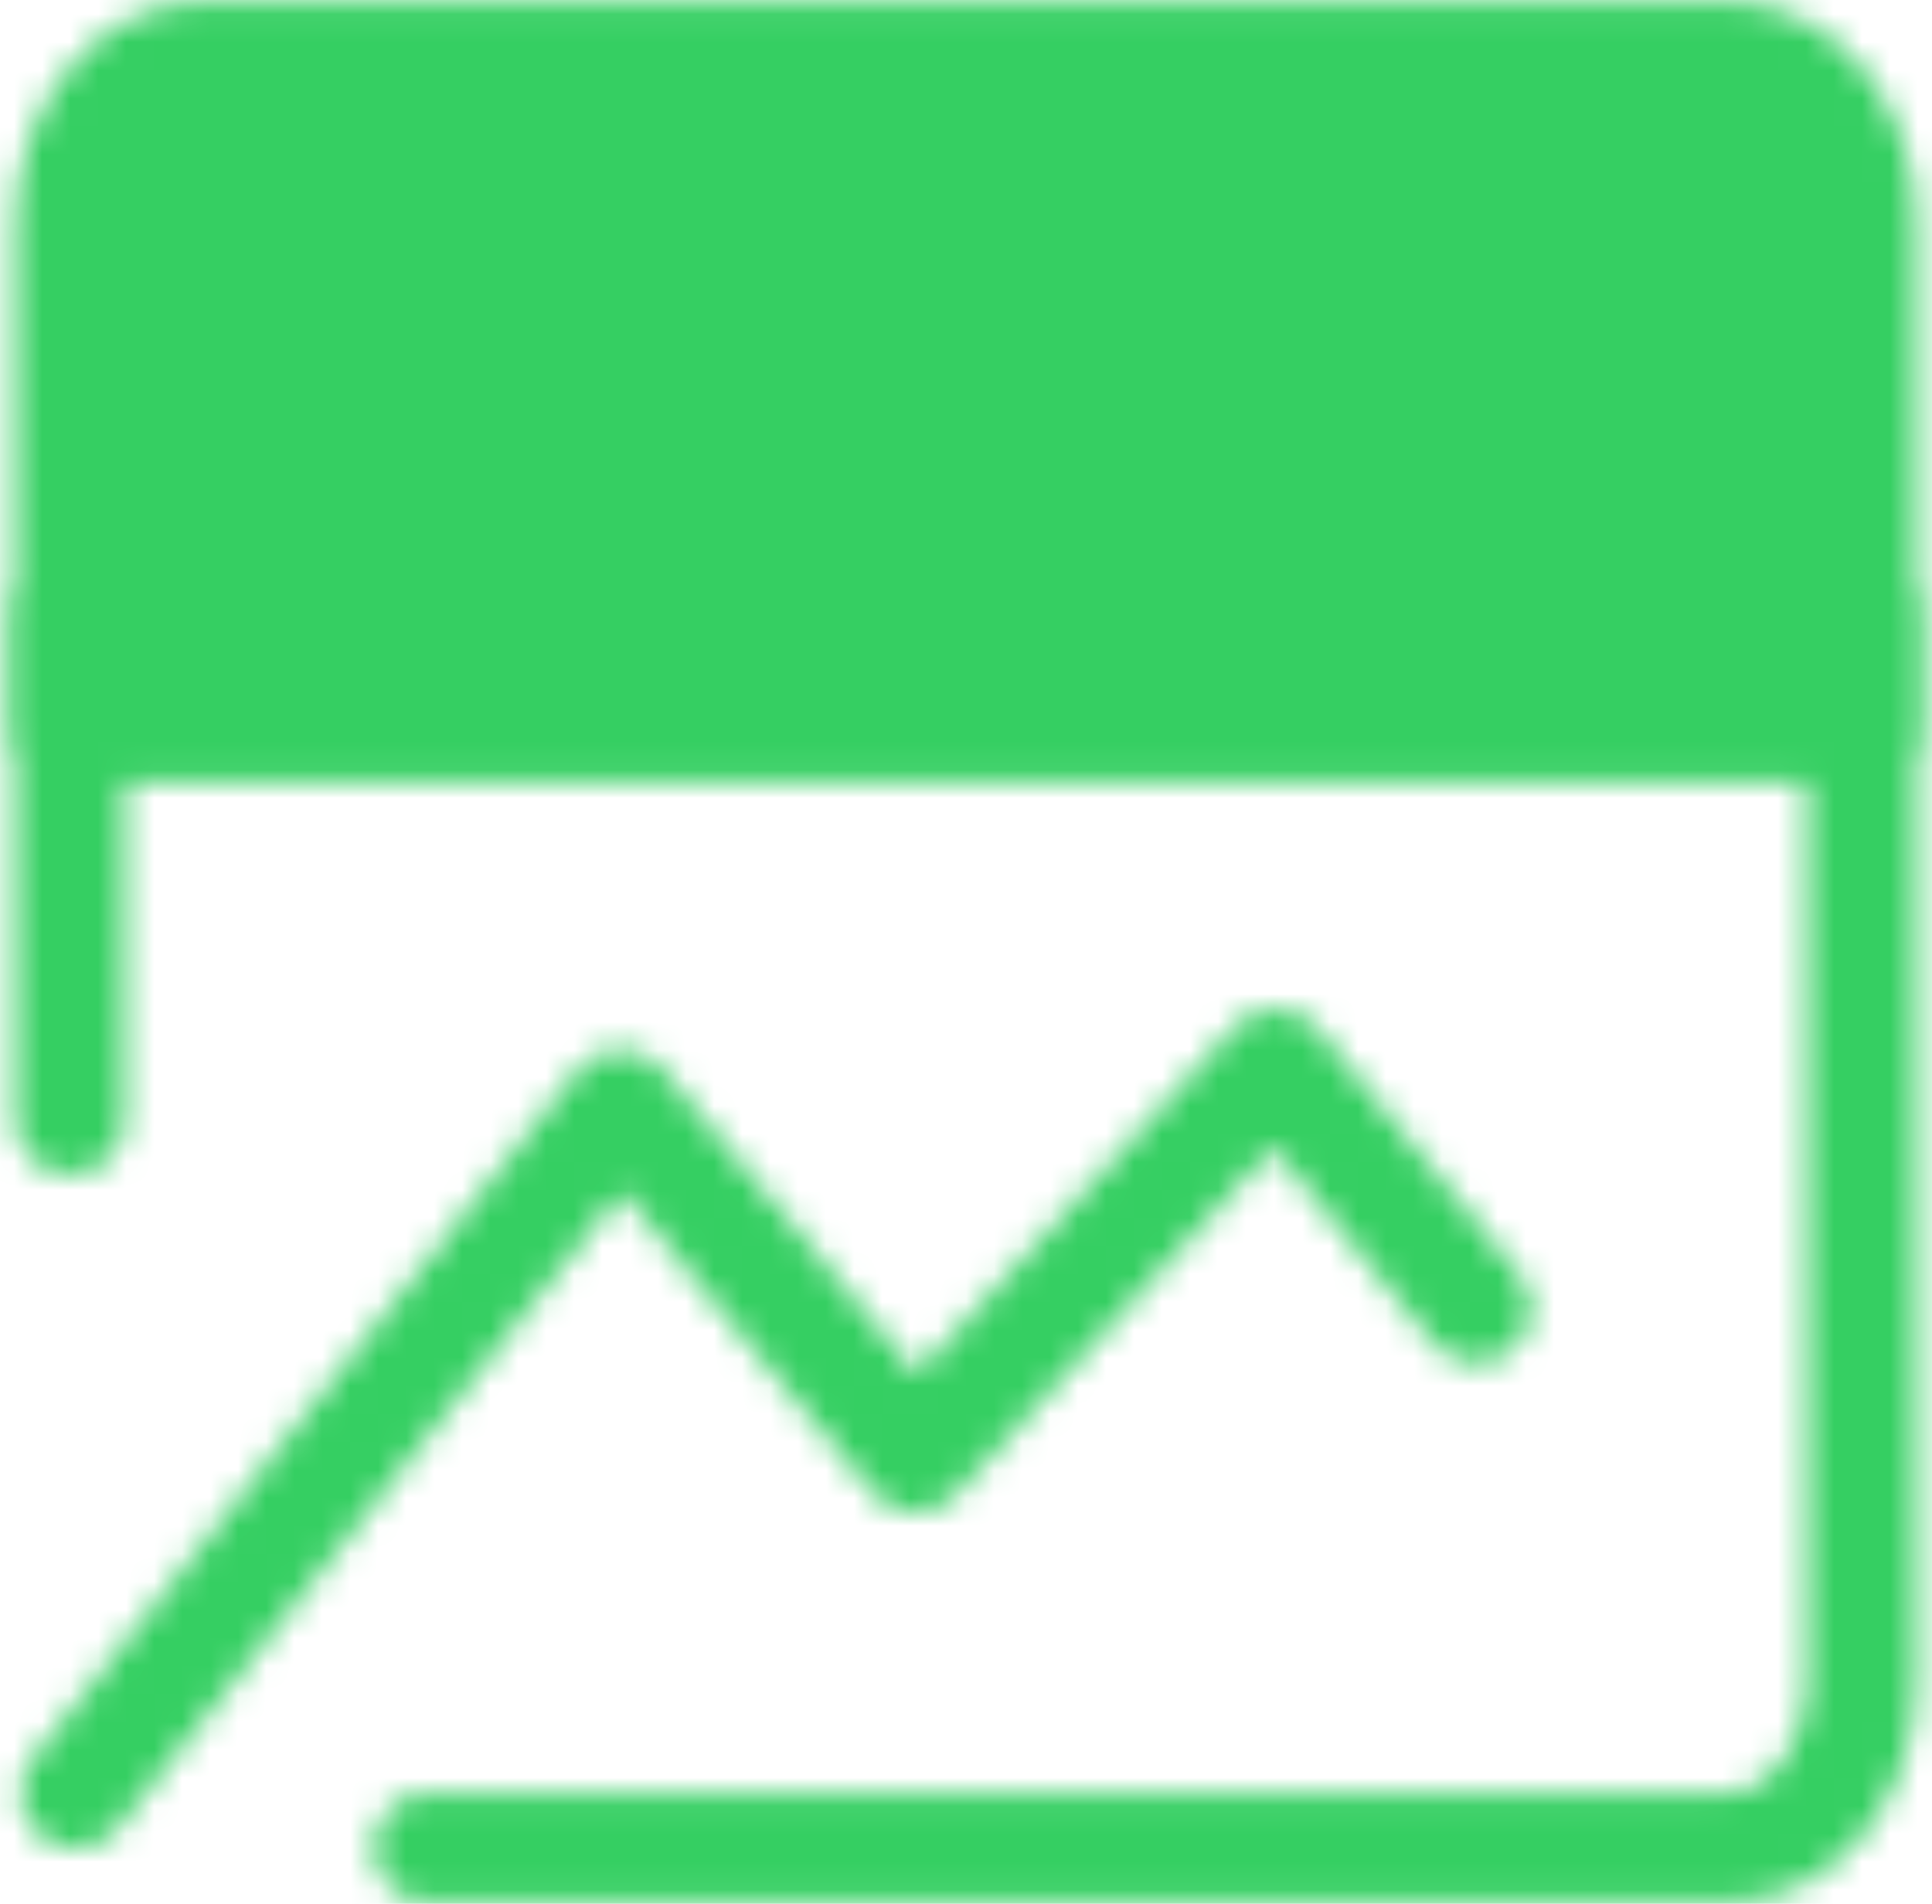 <svg width="69" height="68" viewBox="0 0 69 68" fill="none" xmlns="http://www.w3.org/2000/svg">
<mask id="mask0_2296_2399" style="mask-type:luminance" maskUnits="userSpaceOnUse" x="0" y="0" width="69" height="68">
<path d="M66.5 8C66.5 6.409 65.994 4.883 65.094 3.757C64.194 2.632 62.973 2 61.7 2H7.3C6.027 2 4.806 2.632 3.906 3.757C3.006 4.883 2.5 6.409 2.5 8V26H66.5V8Z" fill="#555555" stroke="white" stroke-width="3.917" stroke-linecap="round" stroke-linejoin="round"/>
<path d="M2.679 64.06L22.161 39.46L32.689 52.06L45.556 38L52.724 46.736" stroke="white" stroke-width="3.917" stroke-linecap="round" stroke-linejoin="round"/>
<path d="M66.5 22V60C66.5 61.591 65.994 63.117 65.094 64.243C64.194 65.368 62.973 66 61.7 66H15.3M26.679 14H55.479M13.876 14H17.076M2.5 22V40" stroke="white" stroke-width="3.917" stroke-linecap="round" stroke-linejoin="round"/>
</mask>
<g mask="url(#mask0_2296_2399)">
<path d="M-3.9 -14H72.9V82H-3.9V-14Z" fill="#35CF62"/>
</g>
</svg>
